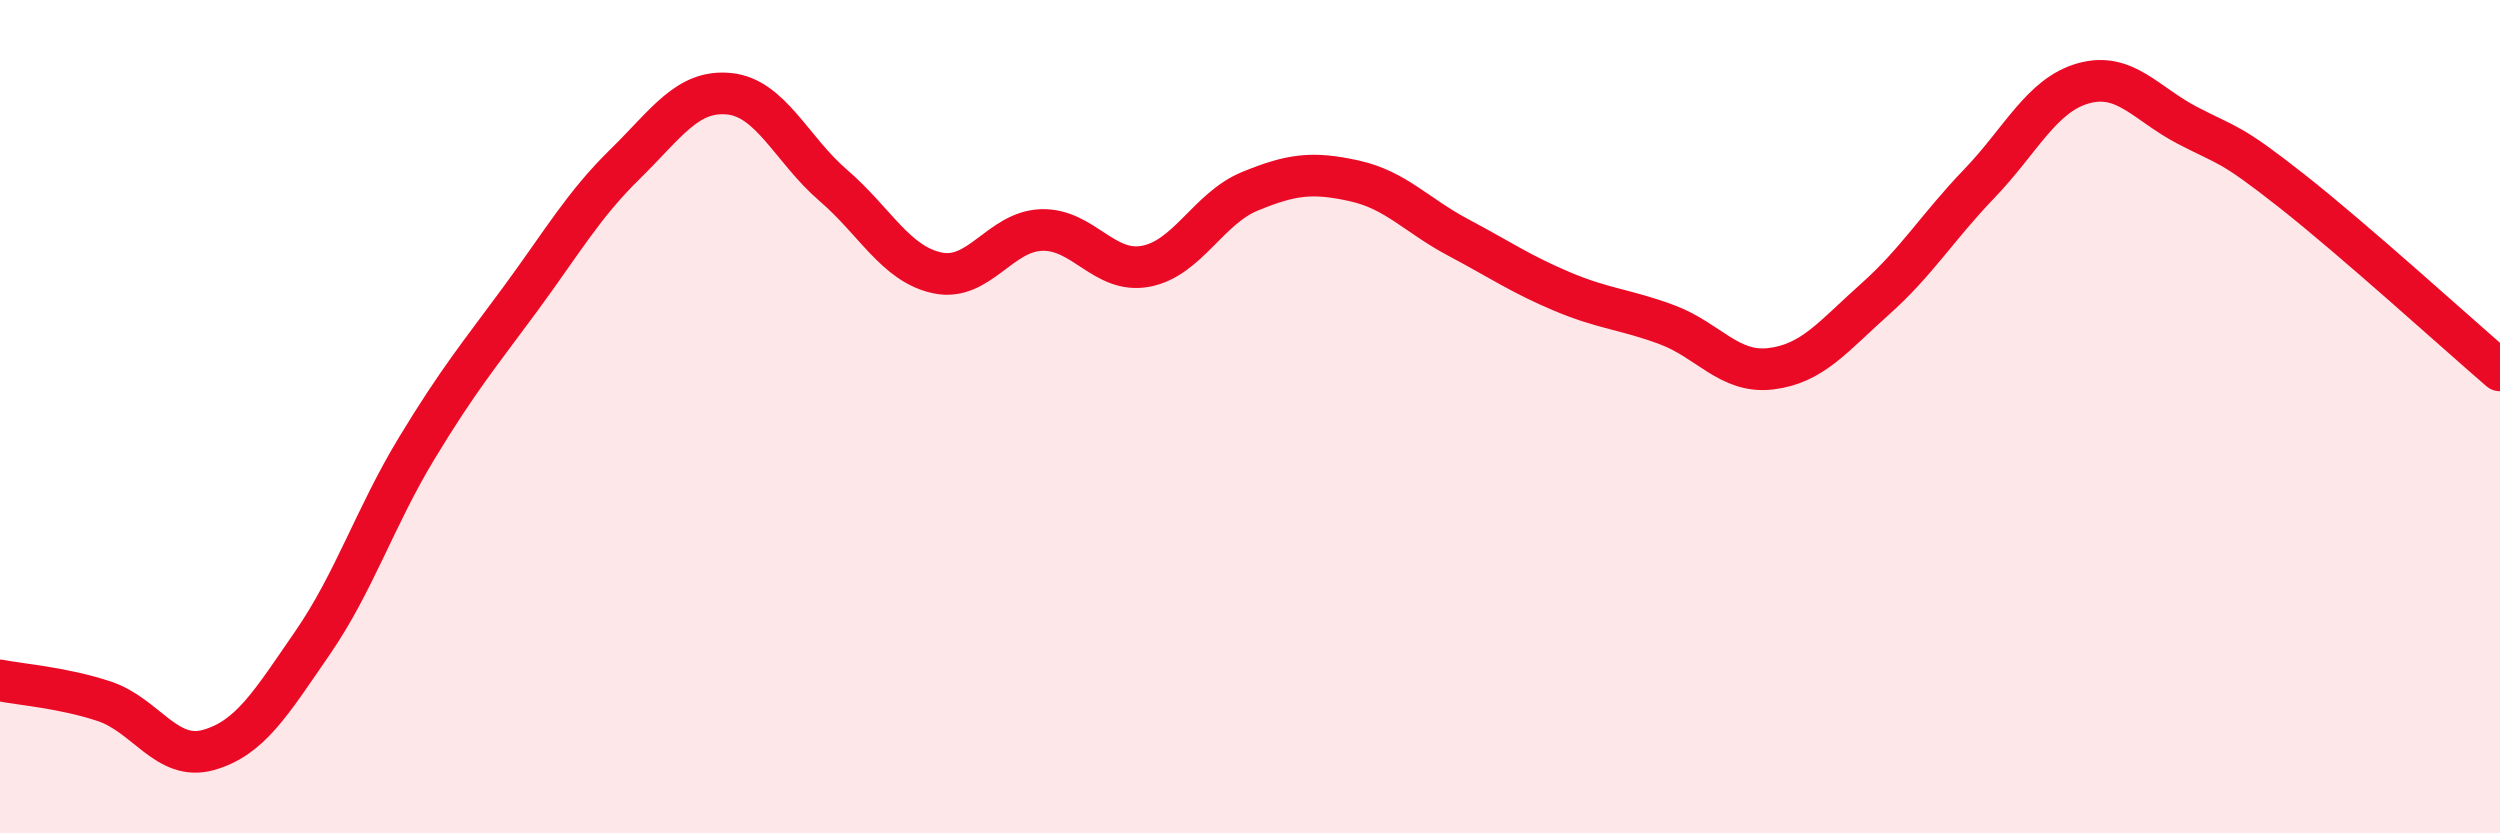 
    <svg width="60" height="20" viewBox="0 0 60 20" xmlns="http://www.w3.org/2000/svg">
      <path
        d="M 0,16.33 C 0.5,16.43 1.5,16.5 2.5,16.83 C 3.5,17.16 4,18.28 5,18 C 6,17.72 6.5,16.88 7.5,15.43 C 8.5,13.98 9,12.41 10,10.76 C 11,9.11 11.5,8.52 12.5,7.16 C 13.5,5.8 14,4.92 15,3.94 C 16,2.96 16.5,2.15 17.5,2.25 C 18.5,2.35 19,3.59 20,4.45 C 21,5.31 21.5,6.34 22.5,6.55 C 23.5,6.76 24,5.55 25,5.52 C 26,5.49 26.5,6.58 27.5,6.39 C 28.5,6.2 29,5 30,4.59 C 31,4.18 31.5,4.12 32.5,4.34 C 33.5,4.56 34,5.17 35,5.7 C 36,6.23 36.5,6.58 37.5,7 C 38.5,7.42 39,7.42 40,7.79 C 41,8.16 41.5,8.97 42.5,8.85 C 43.5,8.73 44,8.07 45,7.18 C 46,6.29 46.5,5.45 47.5,4.41 C 48.5,3.37 49,2.28 50,2 C 51,1.72 51.5,2.49 52.5,3.01 C 53.5,3.53 53.5,3.4 55,4.58 C 56.5,5.76 59,8.03 60,8.89L60 20L0 20Z"
        fill="#EB0A25"
        opacity="0.1"
        stroke-linecap="round"
        stroke-linejoin="round"
      />
      <path
        d="M 0,16.33 C 0.5,16.43 1.5,16.5 2.5,16.83 C 3.5,17.16 4,18.28 5,18 C 6,17.72 6.5,16.88 7.5,15.43 C 8.5,13.98 9,12.41 10,10.76 C 11,9.11 11.5,8.52 12.5,7.16 C 13.5,5.8 14,4.92 15,3.94 C 16,2.96 16.5,2.15 17.5,2.25 C 18.5,2.35 19,3.59 20,4.45 C 21,5.31 21.5,6.34 22.5,6.55 C 23.5,6.76 24,5.55 25,5.52 C 26,5.49 26.5,6.58 27.5,6.39 C 28.5,6.2 29,5 30,4.59 C 31,4.18 31.5,4.12 32.5,4.34 C 33.5,4.56 34,5.17 35,5.7 C 36,6.23 36.5,6.58 37.5,7 C 38.5,7.42 39,7.42 40,7.79 C 41,8.16 41.5,8.97 42.5,8.85 C 43.5,8.73 44,8.07 45,7.18 C 46,6.29 46.5,5.45 47.5,4.41 C 48.5,3.37 49,2.28 50,2 C 51,1.72 51.5,2.49 52.5,3.01 C 53.5,3.53 53.5,3.4 55,4.58 C 56.5,5.76 59,8.03 60,8.89"
        stroke="#EB0A25"
        stroke-width="1"
        fill="none"
        stroke-linecap="round"
        stroke-linejoin="round"
      />
    </svg>
  
